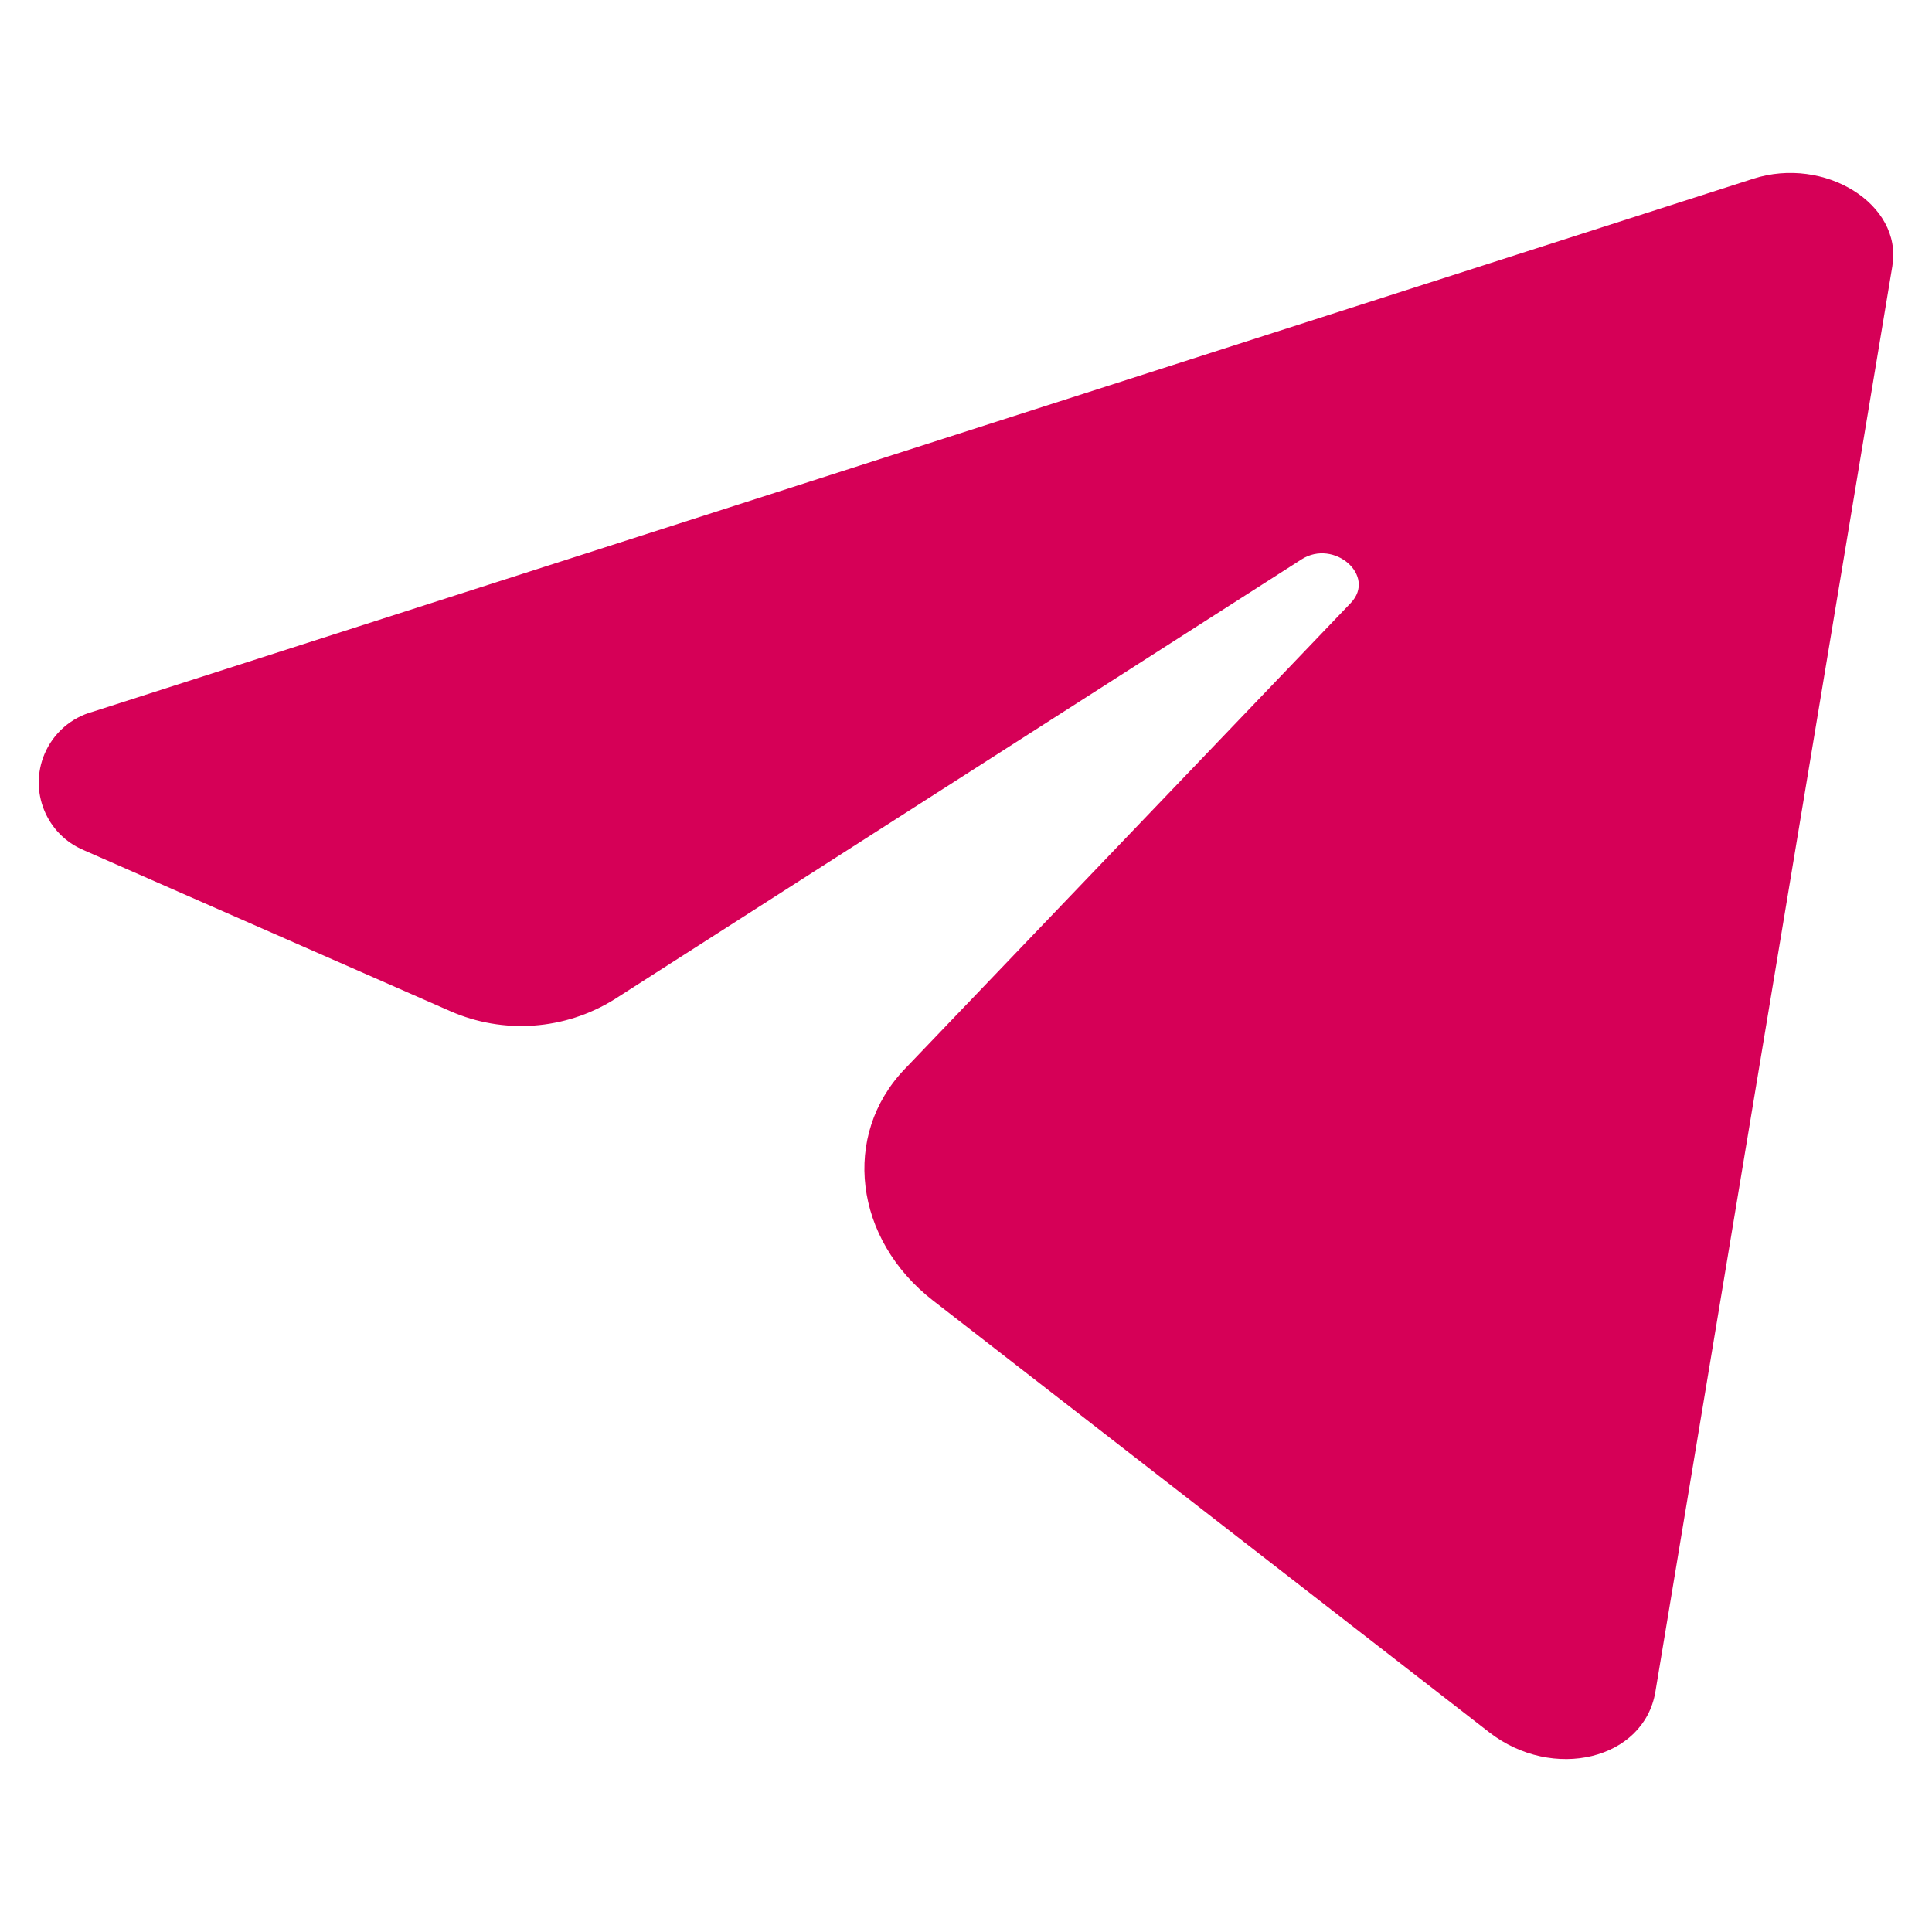 <?xml version="1.0" encoding="UTF-8"?>
<svg id="Layer_1" data-name="Layer 1" xmlns="http://www.w3.org/2000/svg" viewBox="0 0 150 150">
  <defs>
    <style>
      .cls-1 {
        fill: #d60057;
        fill-rule: evenodd;
      }
    </style>
  </defs>
  <path id="Path_3282" data-name="Path 3282" class="cls-1" d="M146.925,20.639l-18.4,110.701c-.88,5.283-7.965,6.987-12.905,3.153l-43.177-33.516c-6.152-4.776-7.105-12.852-2.207-17.969l34.641-36.196c2.008-2.107-1.296-5.004-3.834-3.379l-53.333,34.151c-3.843,2.398-8.623,2.739-12.768.913l-28.45-12.494c-2.899-1.223-4.258-4.565-3.035-7.464.684-1.622,2.079-2.836,3.78-3.29L136.123,13.877c5.539-1.776,11.594,1.966,10.8,6.755"/>
</svg>